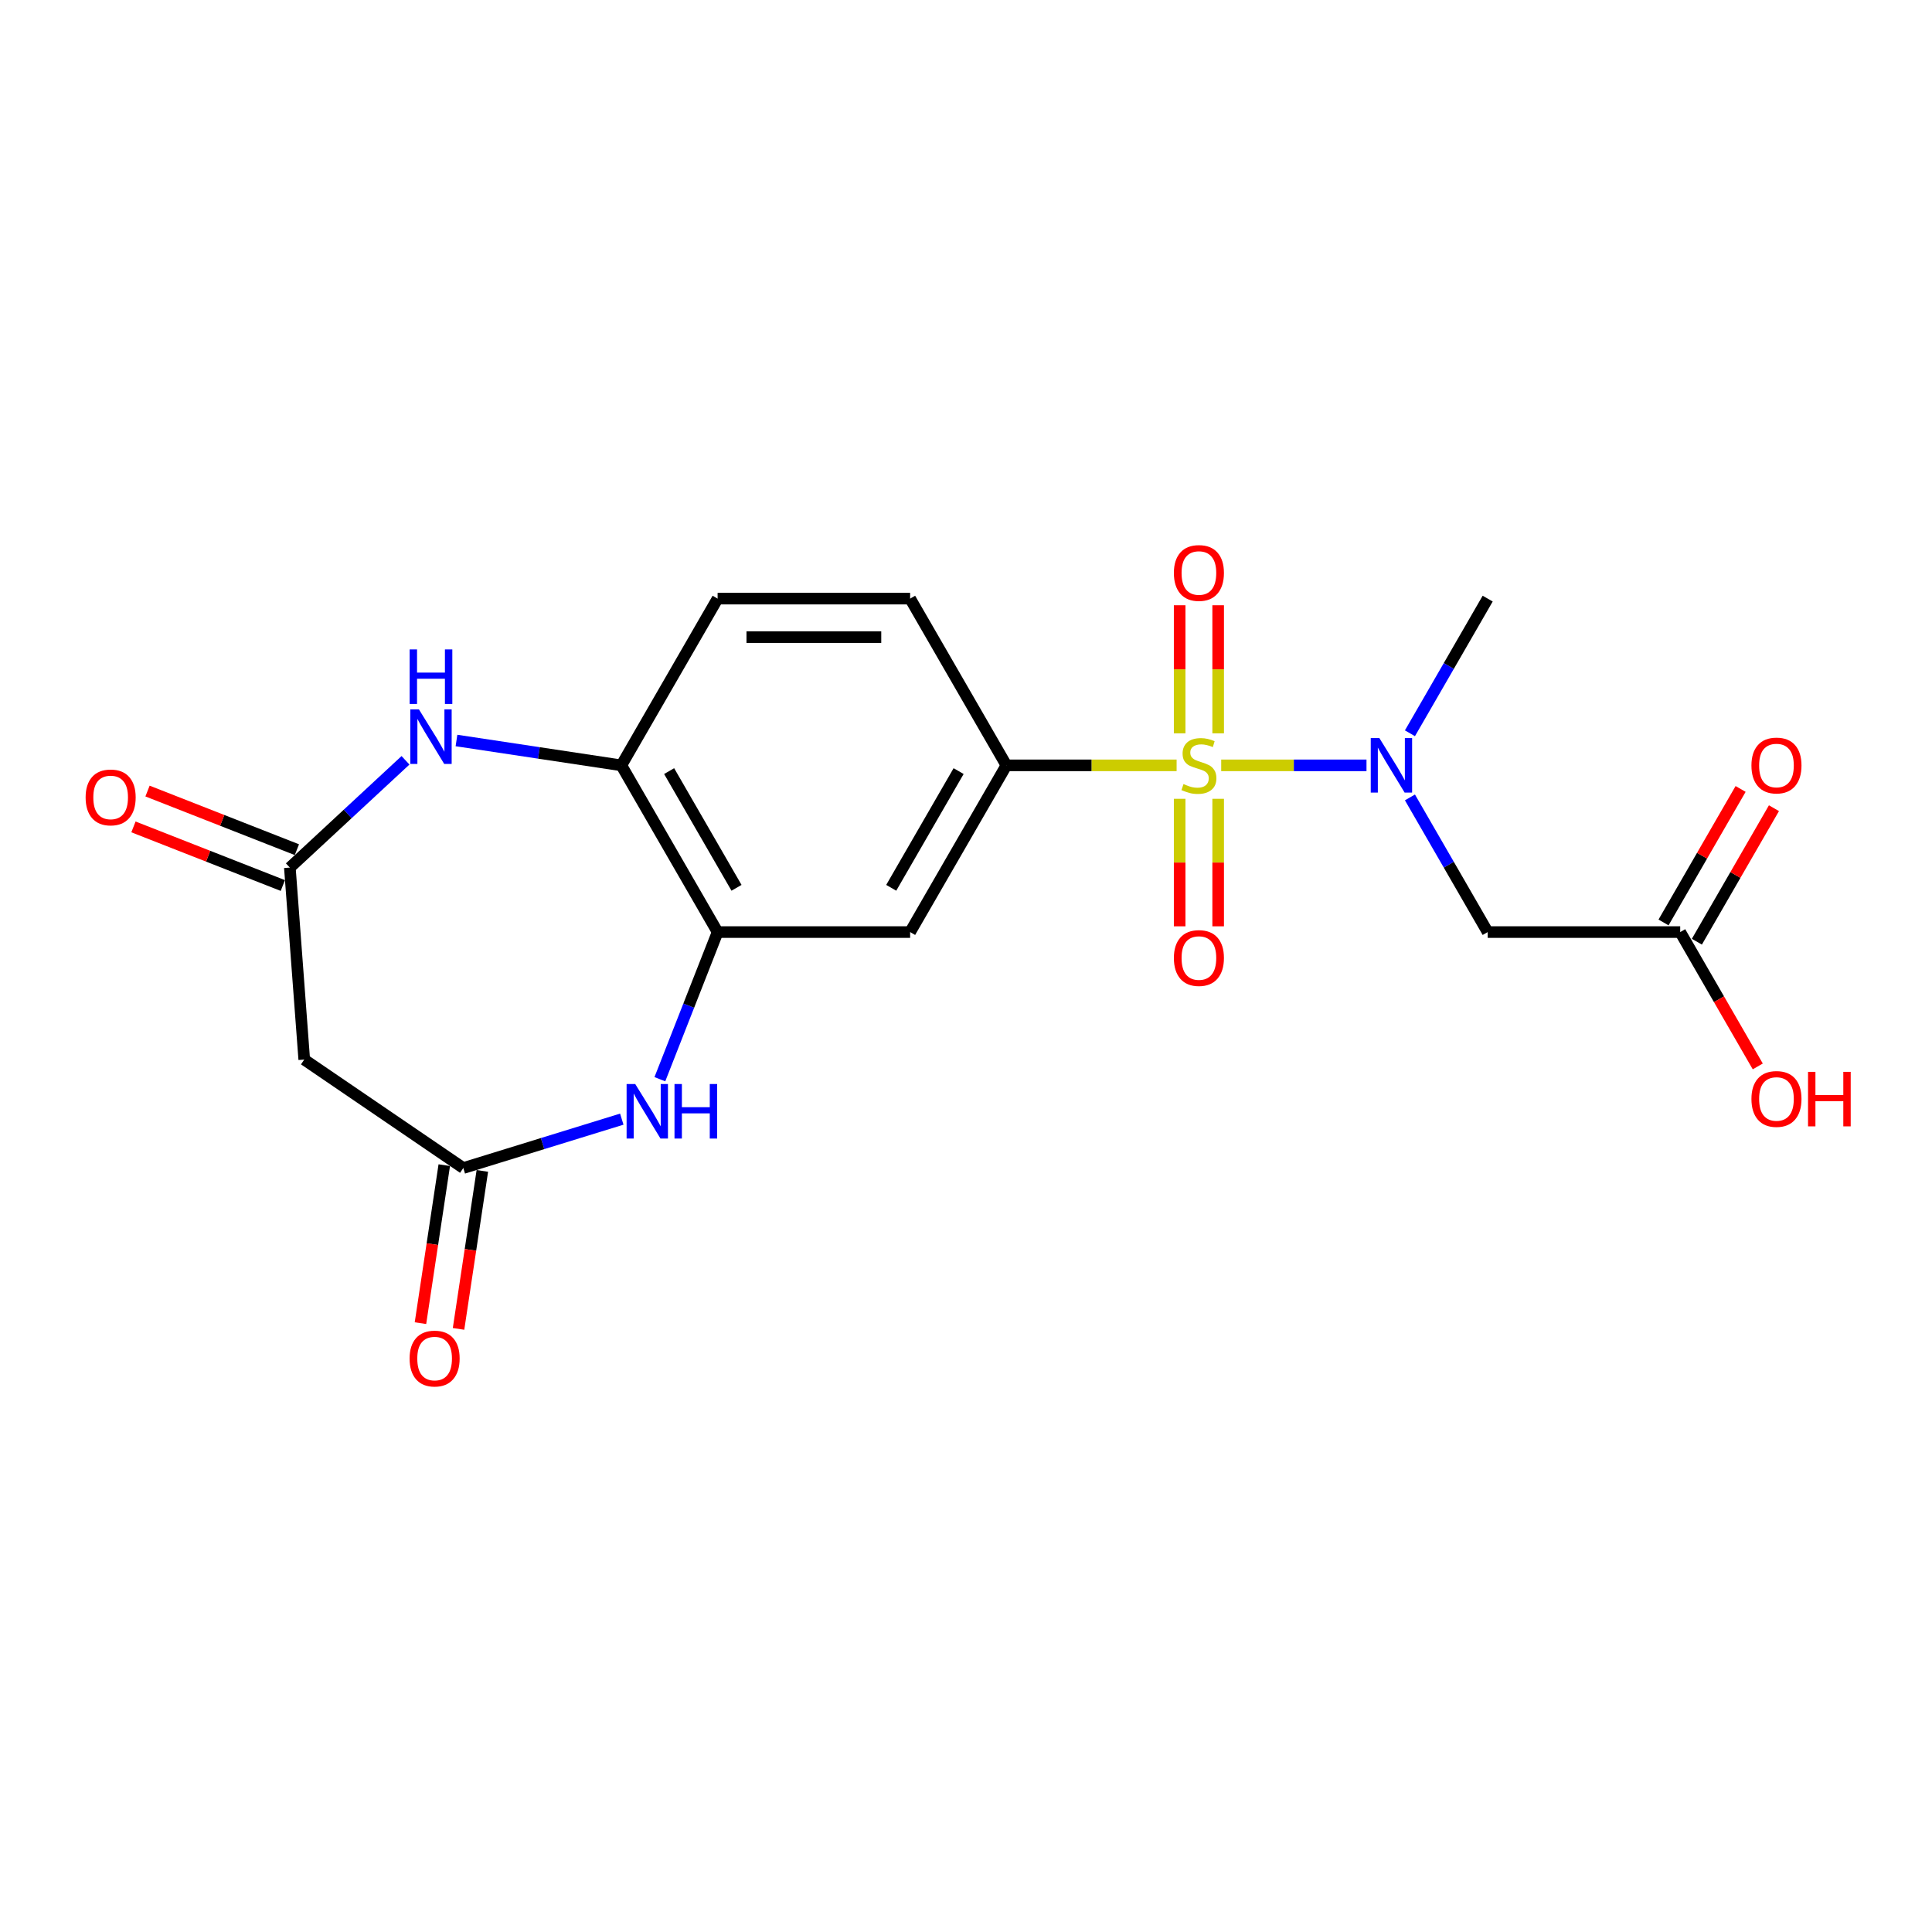 <?xml version='1.0' encoding='iso-8859-1'?>
<svg version='1.1' baseProfile='full'
              xmlns='http://www.w3.org/2000/svg'
                      xmlns:rdkit='http://www.rdkit.org/xml'
                      xmlns:xlink='http://www.w3.org/1999/xlink'
                  xml:space='preserve'
width='1000px' height='1000px' viewBox='0 0 1000 1000'>
<!-- END OF HEADER -->
<rect style='opacity:1.0;fill:#FFFFFF;stroke:none' width='1000' height='1000' x='0' y='0'> </rect>
<path class='bond-0' d='M 632.093,396.143 L 669.694,396.143' style='fill:none;fill-rule:evenodd;stroke:#CCCC00;stroke-width:6px;stroke-linecap:butt;stroke-linejoin:miter;stroke-opacity:1' />
<path class='bond-0' d='M 669.694,396.143 L 707.296,396.143' style='fill:none;fill-rule:evenodd;stroke:#0000FF;stroke-width:6px;stroke-linecap:butt;stroke-linejoin:miter;stroke-opacity:1' />
<path class='bond-1' d='M 609.014,396.143 L 564.96,396.143' style='fill:none;fill-rule:evenodd;stroke:#CCCC00;stroke-width:6px;stroke-linecap:butt;stroke-linejoin:miter;stroke-opacity:1' />
<path class='bond-1' d='M 564.96,396.143 L 520.906,396.143' style='fill:none;fill-rule:evenodd;stroke:#000000;stroke-width:6px;stroke-linecap:butt;stroke-linejoin:miter;stroke-opacity:1' />
<path class='bond-11' d='M 610.589,413.461 L 610.589,446.462' style='fill:none;fill-rule:evenodd;stroke:#CCCC00;stroke-width:6px;stroke-linecap:butt;stroke-linejoin:miter;stroke-opacity:1' />
<path class='bond-11' d='M 610.589,446.462 L 610.589,479.462' style='fill:none;fill-rule:evenodd;stroke:#FF0000;stroke-width:6px;stroke-linecap:butt;stroke-linejoin:miter;stroke-opacity:1' />
<path class='bond-11' d='M 630.518,413.461 L 630.518,446.462' style='fill:none;fill-rule:evenodd;stroke:#CCCC00;stroke-width:6px;stroke-linecap:butt;stroke-linejoin:miter;stroke-opacity:1' />
<path class='bond-11' d='M 630.518,446.462 L 630.518,479.462' style='fill:none;fill-rule:evenodd;stroke:#FF0000;stroke-width:6px;stroke-linecap:butt;stroke-linejoin:miter;stroke-opacity:1' />
<path class='bond-12' d='M 630.518,379.581 L 630.518,346.431' style='fill:none;fill-rule:evenodd;stroke:#CCCC00;stroke-width:6px;stroke-linecap:butt;stroke-linejoin:miter;stroke-opacity:1' />
<path class='bond-12' d='M 630.518,346.431 L 630.518,313.28' style='fill:none;fill-rule:evenodd;stroke:#FF0000;stroke-width:6px;stroke-linecap:butt;stroke-linejoin:miter;stroke-opacity:1' />
<path class='bond-12' d='M 610.589,379.581 L 610.589,346.431' style='fill:none;fill-rule:evenodd;stroke:#CCCC00;stroke-width:6px;stroke-linecap:butt;stroke-linejoin:miter;stroke-opacity:1' />
<path class='bond-12' d='M 610.589,346.431 L 610.589,313.28' style='fill:none;fill-rule:evenodd;stroke:#FF0000;stroke-width:6px;stroke-linecap:butt;stroke-linejoin:miter;stroke-opacity:1' />
<path class='bond-7' d='M 729.785,412.744 L 749.905,447.592' style='fill:none;fill-rule:evenodd;stroke:#0000FF;stroke-width:6px;stroke-linecap:butt;stroke-linejoin:miter;stroke-opacity:1' />
<path class='bond-7' d='M 749.905,447.592 L 770.024,482.44' style='fill:none;fill-rule:evenodd;stroke:#000000;stroke-width:6px;stroke-linecap:butt;stroke-linejoin:miter;stroke-opacity:1' />
<path class='bond-20' d='M 729.785,379.541 L 749.905,344.693' style='fill:none;fill-rule:evenodd;stroke:#0000FF;stroke-width:6px;stroke-linecap:butt;stroke-linejoin:miter;stroke-opacity:1' />
<path class='bond-20' d='M 749.905,344.693 L 770.024,309.845' style='fill:none;fill-rule:evenodd;stroke:#000000;stroke-width:6px;stroke-linecap:butt;stroke-linejoin:miter;stroke-opacity:1' />
<path class='bond-8' d='M 520.906,396.143 L 471.082,482.44' style='fill:none;fill-rule:evenodd;stroke:#000000;stroke-width:6px;stroke-linecap:butt;stroke-linejoin:miter;stroke-opacity:1' />
<path class='bond-8' d='M 496.173,399.122 L 461.297,459.53' style='fill:none;fill-rule:evenodd;stroke:#000000;stroke-width:6px;stroke-linecap:butt;stroke-linejoin:miter;stroke-opacity:1' />
<path class='bond-14' d='M 520.906,396.143 L 471.082,309.845' style='fill:none;fill-rule:evenodd;stroke:#000000;stroke-width:6px;stroke-linecap:butt;stroke-linejoin:miter;stroke-opacity:1' />
<path class='bond-2' d='M 341.545,558.598 L 356.49,520.519' style='fill:none;fill-rule:evenodd;stroke:#0000FF;stroke-width:6px;stroke-linecap:butt;stroke-linejoin:miter;stroke-opacity:1' />
<path class='bond-2' d='M 356.49,520.519 L 371.435,482.44' style='fill:none;fill-rule:evenodd;stroke:#000000;stroke-width:6px;stroke-linecap:butt;stroke-linejoin:miter;stroke-opacity:1' />
<path class='bond-5' d='M 321.836,579.268 L 280.823,591.919' style='fill:none;fill-rule:evenodd;stroke:#0000FF;stroke-width:6px;stroke-linecap:butt;stroke-linejoin:miter;stroke-opacity:1' />
<path class='bond-5' d='M 280.823,591.919 L 239.809,604.57' style='fill:none;fill-rule:evenodd;stroke:#000000;stroke-width:6px;stroke-linecap:butt;stroke-linejoin:miter;stroke-opacity:1' />
<path class='bond-3' d='M 236.27,383.28 L 278.941,389.711' style='fill:none;fill-rule:evenodd;stroke:#0000FF;stroke-width:6px;stroke-linecap:butt;stroke-linejoin:miter;stroke-opacity:1' />
<path class='bond-3' d='M 278.941,389.711 L 321.611,396.143' style='fill:none;fill-rule:evenodd;stroke:#000000;stroke-width:6px;stroke-linecap:butt;stroke-linejoin:miter;stroke-opacity:1' />
<path class='bond-6' d='M 209.884,393.533 L 179.957,421.3' style='fill:none;fill-rule:evenodd;stroke:#0000FF;stroke-width:6px;stroke-linecap:butt;stroke-linejoin:miter;stroke-opacity:1' />
<path class='bond-6' d='M 179.957,421.3 L 150.03,449.068' style='fill:none;fill-rule:evenodd;stroke:#000000;stroke-width:6px;stroke-linecap:butt;stroke-linejoin:miter;stroke-opacity:1' />
<path class='bond-4' d='M 371.435,482.44 L 471.082,482.44' style='fill:none;fill-rule:evenodd;stroke:#000000;stroke-width:6px;stroke-linecap:butt;stroke-linejoin:miter;stroke-opacity:1' />
<path class='bond-21' d='M 371.435,482.44 L 321.611,396.143' style='fill:none;fill-rule:evenodd;stroke:#000000;stroke-width:6px;stroke-linecap:butt;stroke-linejoin:miter;stroke-opacity:1' />
<path class='bond-21' d='M 381.221,459.53 L 346.344,399.122' style='fill:none;fill-rule:evenodd;stroke:#000000;stroke-width:6px;stroke-linecap:butt;stroke-linejoin:miter;stroke-opacity:1' />
<path class='bond-10' d='M 239.809,604.57 L 157.477,548.437' style='fill:none;fill-rule:evenodd;stroke:#000000;stroke-width:6px;stroke-linecap:butt;stroke-linejoin:miter;stroke-opacity:1' />
<path class='bond-16' d='M 229.956,603.085 L 223.793,643.972' style='fill:none;fill-rule:evenodd;stroke:#000000;stroke-width:6px;stroke-linecap:butt;stroke-linejoin:miter;stroke-opacity:1' />
<path class='bond-16' d='M 223.793,643.972 L 217.631,684.859' style='fill:none;fill-rule:evenodd;stroke:#FF0000;stroke-width:6px;stroke-linecap:butt;stroke-linejoin:miter;stroke-opacity:1' />
<path class='bond-16' d='M 249.663,606.056 L 243.5,646.942' style='fill:none;fill-rule:evenodd;stroke:#000000;stroke-width:6px;stroke-linecap:butt;stroke-linejoin:miter;stroke-opacity:1' />
<path class='bond-16' d='M 243.5,646.942 L 237.337,687.829' style='fill:none;fill-rule:evenodd;stroke:#FF0000;stroke-width:6px;stroke-linecap:butt;stroke-linejoin:miter;stroke-opacity:1' />
<path class='bond-15' d='M 153.671,439.792 L 115.014,424.621' style='fill:none;fill-rule:evenodd;stroke:#000000;stroke-width:6px;stroke-linecap:butt;stroke-linejoin:miter;stroke-opacity:1' />
<path class='bond-15' d='M 115.014,424.621 L 76.357,409.449' style='fill:none;fill-rule:evenodd;stroke:#FF0000;stroke-width:6px;stroke-linecap:butt;stroke-linejoin:miter;stroke-opacity:1' />
<path class='bond-15' d='M 146.39,458.344 L 107.733,443.173' style='fill:none;fill-rule:evenodd;stroke:#000000;stroke-width:6px;stroke-linecap:butt;stroke-linejoin:miter;stroke-opacity:1' />
<path class='bond-15' d='M 107.733,443.173 L 69.076,428.001' style='fill:none;fill-rule:evenodd;stroke:#FF0000;stroke-width:6px;stroke-linecap:butt;stroke-linejoin:miter;stroke-opacity:1' />
<path class='bond-22' d='M 150.03,449.068 L 157.477,548.437' style='fill:none;fill-rule:evenodd;stroke:#000000;stroke-width:6px;stroke-linecap:butt;stroke-linejoin:miter;stroke-opacity:1' />
<path class='bond-13' d='M 770.024,482.44 L 869.672,482.44' style='fill:none;fill-rule:evenodd;stroke:#000000;stroke-width:6px;stroke-linecap:butt;stroke-linejoin:miter;stroke-opacity:1' />
<path class='bond-9' d='M 321.611,396.143 L 371.435,309.845' style='fill:none;fill-rule:evenodd;stroke:#000000;stroke-width:6px;stroke-linecap:butt;stroke-linejoin:miter;stroke-opacity:1' />
<path class='bond-18' d='M 878.302,487.422 L 898.248,452.873' style='fill:none;fill-rule:evenodd;stroke:#000000;stroke-width:6px;stroke-linecap:butt;stroke-linejoin:miter;stroke-opacity:1' />
<path class='bond-18' d='M 898.248,452.873 L 918.195,418.324' style='fill:none;fill-rule:evenodd;stroke:#FF0000;stroke-width:6px;stroke-linecap:butt;stroke-linejoin:miter;stroke-opacity:1' />
<path class='bond-18' d='M 861.042,477.457 L 880.989,442.908' style='fill:none;fill-rule:evenodd;stroke:#000000;stroke-width:6px;stroke-linecap:butt;stroke-linejoin:miter;stroke-opacity:1' />
<path class='bond-18' d='M 880.989,442.908 L 900.936,408.359' style='fill:none;fill-rule:evenodd;stroke:#FF0000;stroke-width:6px;stroke-linecap:butt;stroke-linejoin:miter;stroke-opacity:1' />
<path class='bond-19' d='M 869.672,482.44 L 889.745,517.208' style='fill:none;fill-rule:evenodd;stroke:#000000;stroke-width:6px;stroke-linecap:butt;stroke-linejoin:miter;stroke-opacity:1' />
<path class='bond-19' d='M 889.745,517.208 L 909.819,551.976' style='fill:none;fill-rule:evenodd;stroke:#FF0000;stroke-width:6px;stroke-linecap:butt;stroke-linejoin:miter;stroke-opacity:1' />
<path class='bond-17' d='M 471.082,309.845 L 371.435,309.845' style='fill:none;fill-rule:evenodd;stroke:#000000;stroke-width:6px;stroke-linecap:butt;stroke-linejoin:miter;stroke-opacity:1' />
<path class='bond-17' d='M 456.135,329.775 L 386.382,329.775' style='fill:none;fill-rule:evenodd;stroke:#000000;stroke-width:6px;stroke-linecap:butt;stroke-linejoin:miter;stroke-opacity:1' />
<path  class='atom-0' d='M 612.582 405.828
Q 612.9 405.948, 614.216 406.506
Q 615.531 407.064, 616.966 407.423
Q 618.441 407.742, 619.876 407.742
Q 622.546 407.742, 624.101 406.466
Q 625.655 405.151, 625.655 402.879
Q 625.655 401.324, 624.858 400.368
Q 624.101 399.411, 622.905 398.893
Q 621.709 398.375, 619.716 397.777
Q 617.205 397.02, 615.691 396.302
Q 614.216 395.585, 613.14 394.07
Q 612.103 392.555, 612.103 390.004
Q 612.103 386.457, 614.495 384.265
Q 616.926 382.072, 621.709 382.072
Q 624.978 382.072, 628.685 383.627
L 627.768 386.696
Q 624.38 385.301, 621.829 385.301
Q 619.079 385.301, 617.564 386.457
Q 616.049 387.573, 616.089 389.526
Q 616.089 391.041, 616.847 391.957
Q 617.644 392.874, 618.76 393.392
Q 619.916 393.911, 621.829 394.508
Q 624.38 395.306, 625.895 396.103
Q 627.409 396.9, 628.485 398.534
Q 629.601 400.129, 629.601 402.879
Q 629.601 406.785, 626.971 408.897
Q 624.38 410.97, 620.035 410.97
Q 617.524 410.97, 615.611 410.412
Q 613.738 409.894, 611.505 408.977
L 612.582 405.828
' fill='#CCCC00'/>
<path  class='atom-1' d='M 713.963 382.033
L 723.21 396.98
Q 724.127 398.454, 725.602 401.125
Q 727.076 403.796, 727.156 403.955
L 727.156 382.033
L 730.903 382.033
L 730.903 410.253
L 727.037 410.253
L 717.112 393.911
Q 715.956 391.997, 714.72 389.805
Q 713.524 387.613, 713.166 386.935
L 713.166 410.253
L 709.499 410.253
L 709.499 382.033
L 713.963 382.033
' fill='#0000FF'/>
<path  class='atom-3' d='M 328.792 561.089
L 338.039 576.036
Q 338.956 577.511, 340.431 580.181
Q 341.905 582.852, 341.985 583.011
L 341.985 561.089
L 345.732 561.089
L 345.732 589.309
L 341.866 589.309
L 331.941 572.967
Q 330.785 571.054, 329.549 568.861
Q 328.353 566.669, 327.995 565.991
L 327.995 589.309
L 324.328 589.309
L 324.328 561.089
L 328.792 561.089
' fill='#0000FF'/>
<path  class='atom-3' d='M 349.12 561.089
L 352.946 561.089
L 352.946 573.086
L 367.375 573.086
L 367.375 561.089
L 371.202 561.089
L 371.202 589.309
L 367.375 589.309
L 367.375 576.275
L 352.946 576.275
L 352.946 589.309
L 349.12 589.309
L 349.12 561.089
' fill='#0000FF'/>
<path  class='atom-4' d='M 216.839 367.181
L 226.086 382.128
Q 227.003 383.603, 228.478 386.273
Q 229.953 388.944, 230.032 389.103
L 230.032 367.181
L 233.779 367.181
L 233.779 395.401
L 229.913 395.401
L 219.988 379.059
Q 218.832 377.146, 217.596 374.953
Q 216.401 372.761, 216.042 372.084
L 216.042 395.401
L 212.375 395.401
L 212.375 367.181
L 216.839 367.181
' fill='#0000FF'/>
<path  class='atom-4' d='M 212.036 336.139
L 215.863 336.139
L 215.863 348.136
L 230.291 348.136
L 230.291 336.139
L 234.118 336.139
L 234.118 364.359
L 230.291 364.359
L 230.291 351.325
L 215.863 351.325
L 215.863 364.359
L 212.036 364.359
L 212.036 336.139
' fill='#0000FF'/>
<path  class='atom-12' d='M 607.599 495.87
Q 607.599 489.094, 610.947 485.307
Q 614.296 481.52, 620.553 481.52
Q 626.811 481.52, 630.159 485.307
Q 633.508 489.094, 633.508 495.87
Q 633.508 502.725, 630.12 506.632
Q 626.732 510.498, 620.553 510.498
Q 614.335 510.498, 610.947 506.632
Q 607.599 502.765, 607.599 495.87
M 620.553 507.309
Q 624.858 507.309, 627.17 504.439
Q 629.522 501.53, 629.522 495.87
Q 629.522 490.329, 627.17 487.539
Q 624.858 484.709, 620.553 484.709
Q 616.249 484.709, 613.897 487.499
Q 611.585 490.289, 611.585 495.87
Q 611.585 501.57, 613.897 504.439
Q 616.249 507.309, 620.553 507.309
' fill='#FF0000'/>
<path  class='atom-13' d='M 607.599 296.575
Q 607.599 289.799, 610.947 286.012
Q 614.296 282.226, 620.553 282.226
Q 626.811 282.226, 630.159 286.012
Q 633.508 289.799, 633.508 296.575
Q 633.508 303.431, 630.12 307.337
Q 626.732 311.203, 620.553 311.203
Q 614.335 311.203, 610.947 307.337
Q 607.599 303.471, 607.599 296.575
M 620.553 308.014
Q 624.858 308.014, 627.17 305.145
Q 629.522 302.235, 629.522 296.575
Q 629.522 291.035, 627.17 288.244
Q 624.858 285.414, 620.553 285.414
Q 616.249 285.414, 613.897 288.205
Q 611.585 290.995, 611.585 296.575
Q 611.585 302.275, 613.897 305.145
Q 616.249 308.014, 620.553 308.014
' fill='#FF0000'/>
<path  class='atom-16' d='M 44.317 412.743
Q 44.317 405.967, 47.665 402.18
Q 51.013 398.394, 57.271 398.394
Q 63.529 398.394, 66.877 402.18
Q 70.225 405.967, 70.225 412.743
Q 70.225 419.599, 66.837 423.505
Q 63.449 427.371, 57.271 427.371
Q 51.053 427.371, 47.665 423.505
Q 44.317 419.638, 44.317 412.743
M 57.271 424.182
Q 61.576 424.182, 63.888 421.312
Q 66.24 418.403, 66.24 412.743
Q 66.24 407.202, 63.888 404.412
Q 61.576 401.582, 57.271 401.582
Q 52.966 401.582, 50.615 404.372
Q 48.303 407.163, 48.303 412.743
Q 48.303 418.443, 50.615 421.312
Q 52.966 424.182, 57.271 424.182
' fill='#FF0000'/>
<path  class='atom-17' d='M 212.004 703.185
Q 212.004 696.408, 215.352 692.622
Q 218.7 688.835, 224.958 688.835
Q 231.216 688.835, 234.564 692.622
Q 237.912 696.408, 237.912 703.185
Q 237.912 710.04, 234.524 713.946
Q 231.136 717.813, 224.958 717.813
Q 218.74 717.813, 215.352 713.946
Q 212.004 710.08, 212.004 703.185
M 224.958 714.624
Q 229.263 714.624, 231.574 711.754
Q 233.926 708.844, 233.926 703.185
Q 233.926 697.644, 231.574 694.854
Q 229.263 692.024, 224.958 692.024
Q 220.653 692.024, 218.301 694.814
Q 215.99 697.604, 215.99 703.185
Q 215.99 708.884, 218.301 711.754
Q 220.653 714.624, 224.958 714.624
' fill='#FF0000'/>
<path  class='atom-19' d='M 906.541 396.222
Q 906.541 389.446, 909.889 385.66
Q 913.238 381.873, 919.495 381.873
Q 925.753 381.873, 929.101 385.66
Q 932.45 389.446, 932.45 396.222
Q 932.45 403.078, 929.062 406.984
Q 925.674 410.851, 919.495 410.851
Q 913.277 410.851, 909.889 406.984
Q 906.541 403.118, 906.541 396.222
M 919.495 407.662
Q 923.8 407.662, 926.112 404.792
Q 928.464 401.882, 928.464 396.222
Q 928.464 390.682, 926.112 387.892
Q 923.8 385.062, 919.495 385.062
Q 915.191 385.062, 912.839 387.852
Q 910.527 390.642, 910.527 396.222
Q 910.527 401.922, 912.839 404.792
Q 915.191 407.662, 919.495 407.662
' fill='#FF0000'/>
<path  class='atom-20' d='M 906.541 568.817
Q 906.541 562.041, 909.889 558.254
Q 913.238 554.467, 919.495 554.467
Q 925.753 554.467, 929.101 558.254
Q 932.45 562.041, 932.45 568.817
Q 932.45 575.672, 929.062 579.579
Q 925.674 583.445, 919.495 583.445
Q 913.277 583.445, 909.889 579.579
Q 906.541 575.712, 906.541 568.817
M 919.495 580.256
Q 923.8 580.256, 926.112 577.386
Q 928.464 574.477, 928.464 568.817
Q 928.464 563.276, 926.112 560.486
Q 923.8 557.656, 919.495 557.656
Q 915.191 557.656, 912.839 560.446
Q 910.527 563.236, 910.527 568.817
Q 910.527 574.516, 912.839 577.386
Q 915.191 580.256, 919.495 580.256
' fill='#FF0000'/>
<path  class='atom-20' d='M 935.838 554.786
L 939.664 554.786
L 939.664 566.784
L 954.093 566.784
L 954.093 554.786
L 957.919 554.786
L 957.919 583.006
L 954.093 583.006
L 954.093 569.973
L 939.664 569.973
L 939.664 583.006
L 935.838 583.006
L 935.838 554.786
' fill='#FF0000'/>
</svg>

